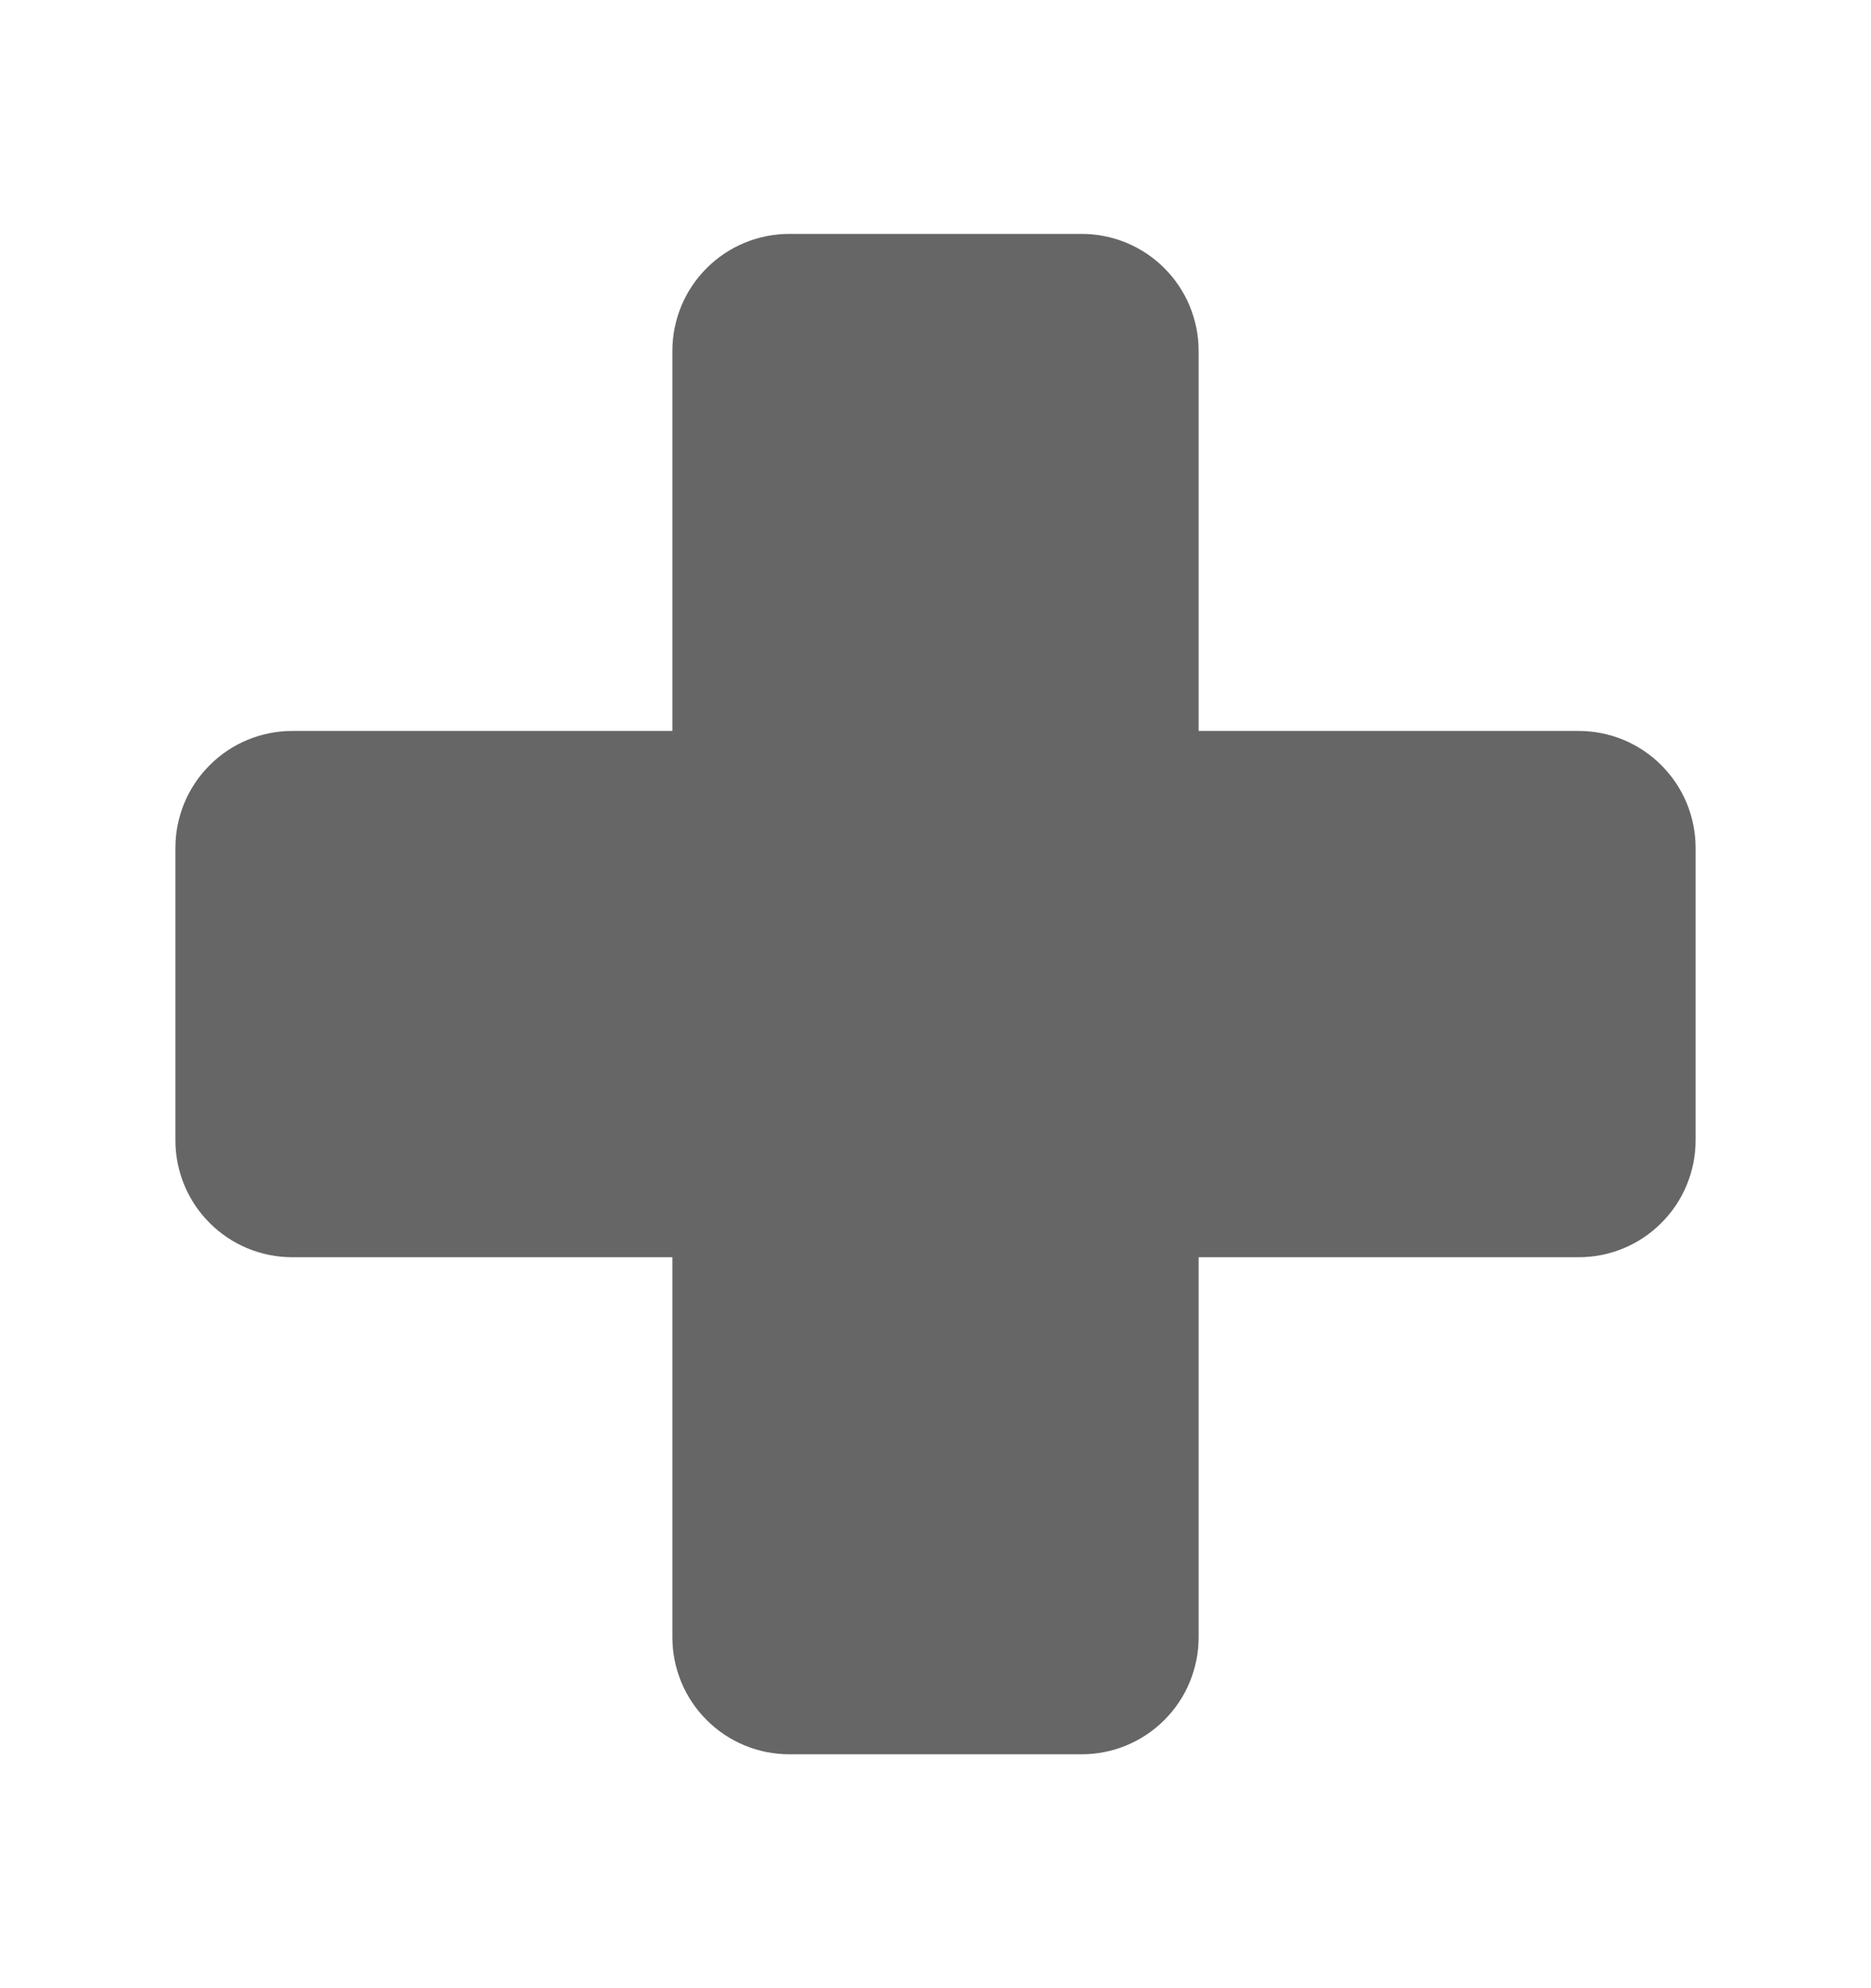 <svg width="16" height="17" viewBox="0 0 16 17" fill="none" xmlns="http://www.w3.org/2000/svg">
<path d="M14.5 7.25V9.75C14.5 10.015 14.395 10.27 14.207 10.457C14.02 10.645 13.765 10.75 13.5 10.75H10.25V14C10.25 14.265 10.145 14.52 9.957 14.707C9.77 14.895 9.515 15 9.25 15H6.75C6.485 15 6.23 14.895 6.043 14.707C5.855 14.52 5.75 14.265 5.75 14V10.75H2.5C2.235 10.75 1.98 10.645 1.793 10.457C1.605 10.27 1.5 10.015 1.5 9.75V7.25C1.5 6.985 1.605 6.73 1.793 6.543C1.98 6.355 2.235 6.25 2.5 6.25H5.75V3C5.75 2.735 5.855 2.48 6.043 2.293C6.23 2.105 6.485 2 6.75 2H9.25C9.515 2 9.77 2.105 9.957 2.293C10.145 2.48 10.25 2.735 10.25 3V6.25H13.5C13.765 6.25 14.02 6.355 14.207 6.543C14.395 6.73 14.5 6.985 14.5 7.25Z" fill="#666666"/>
</svg>
